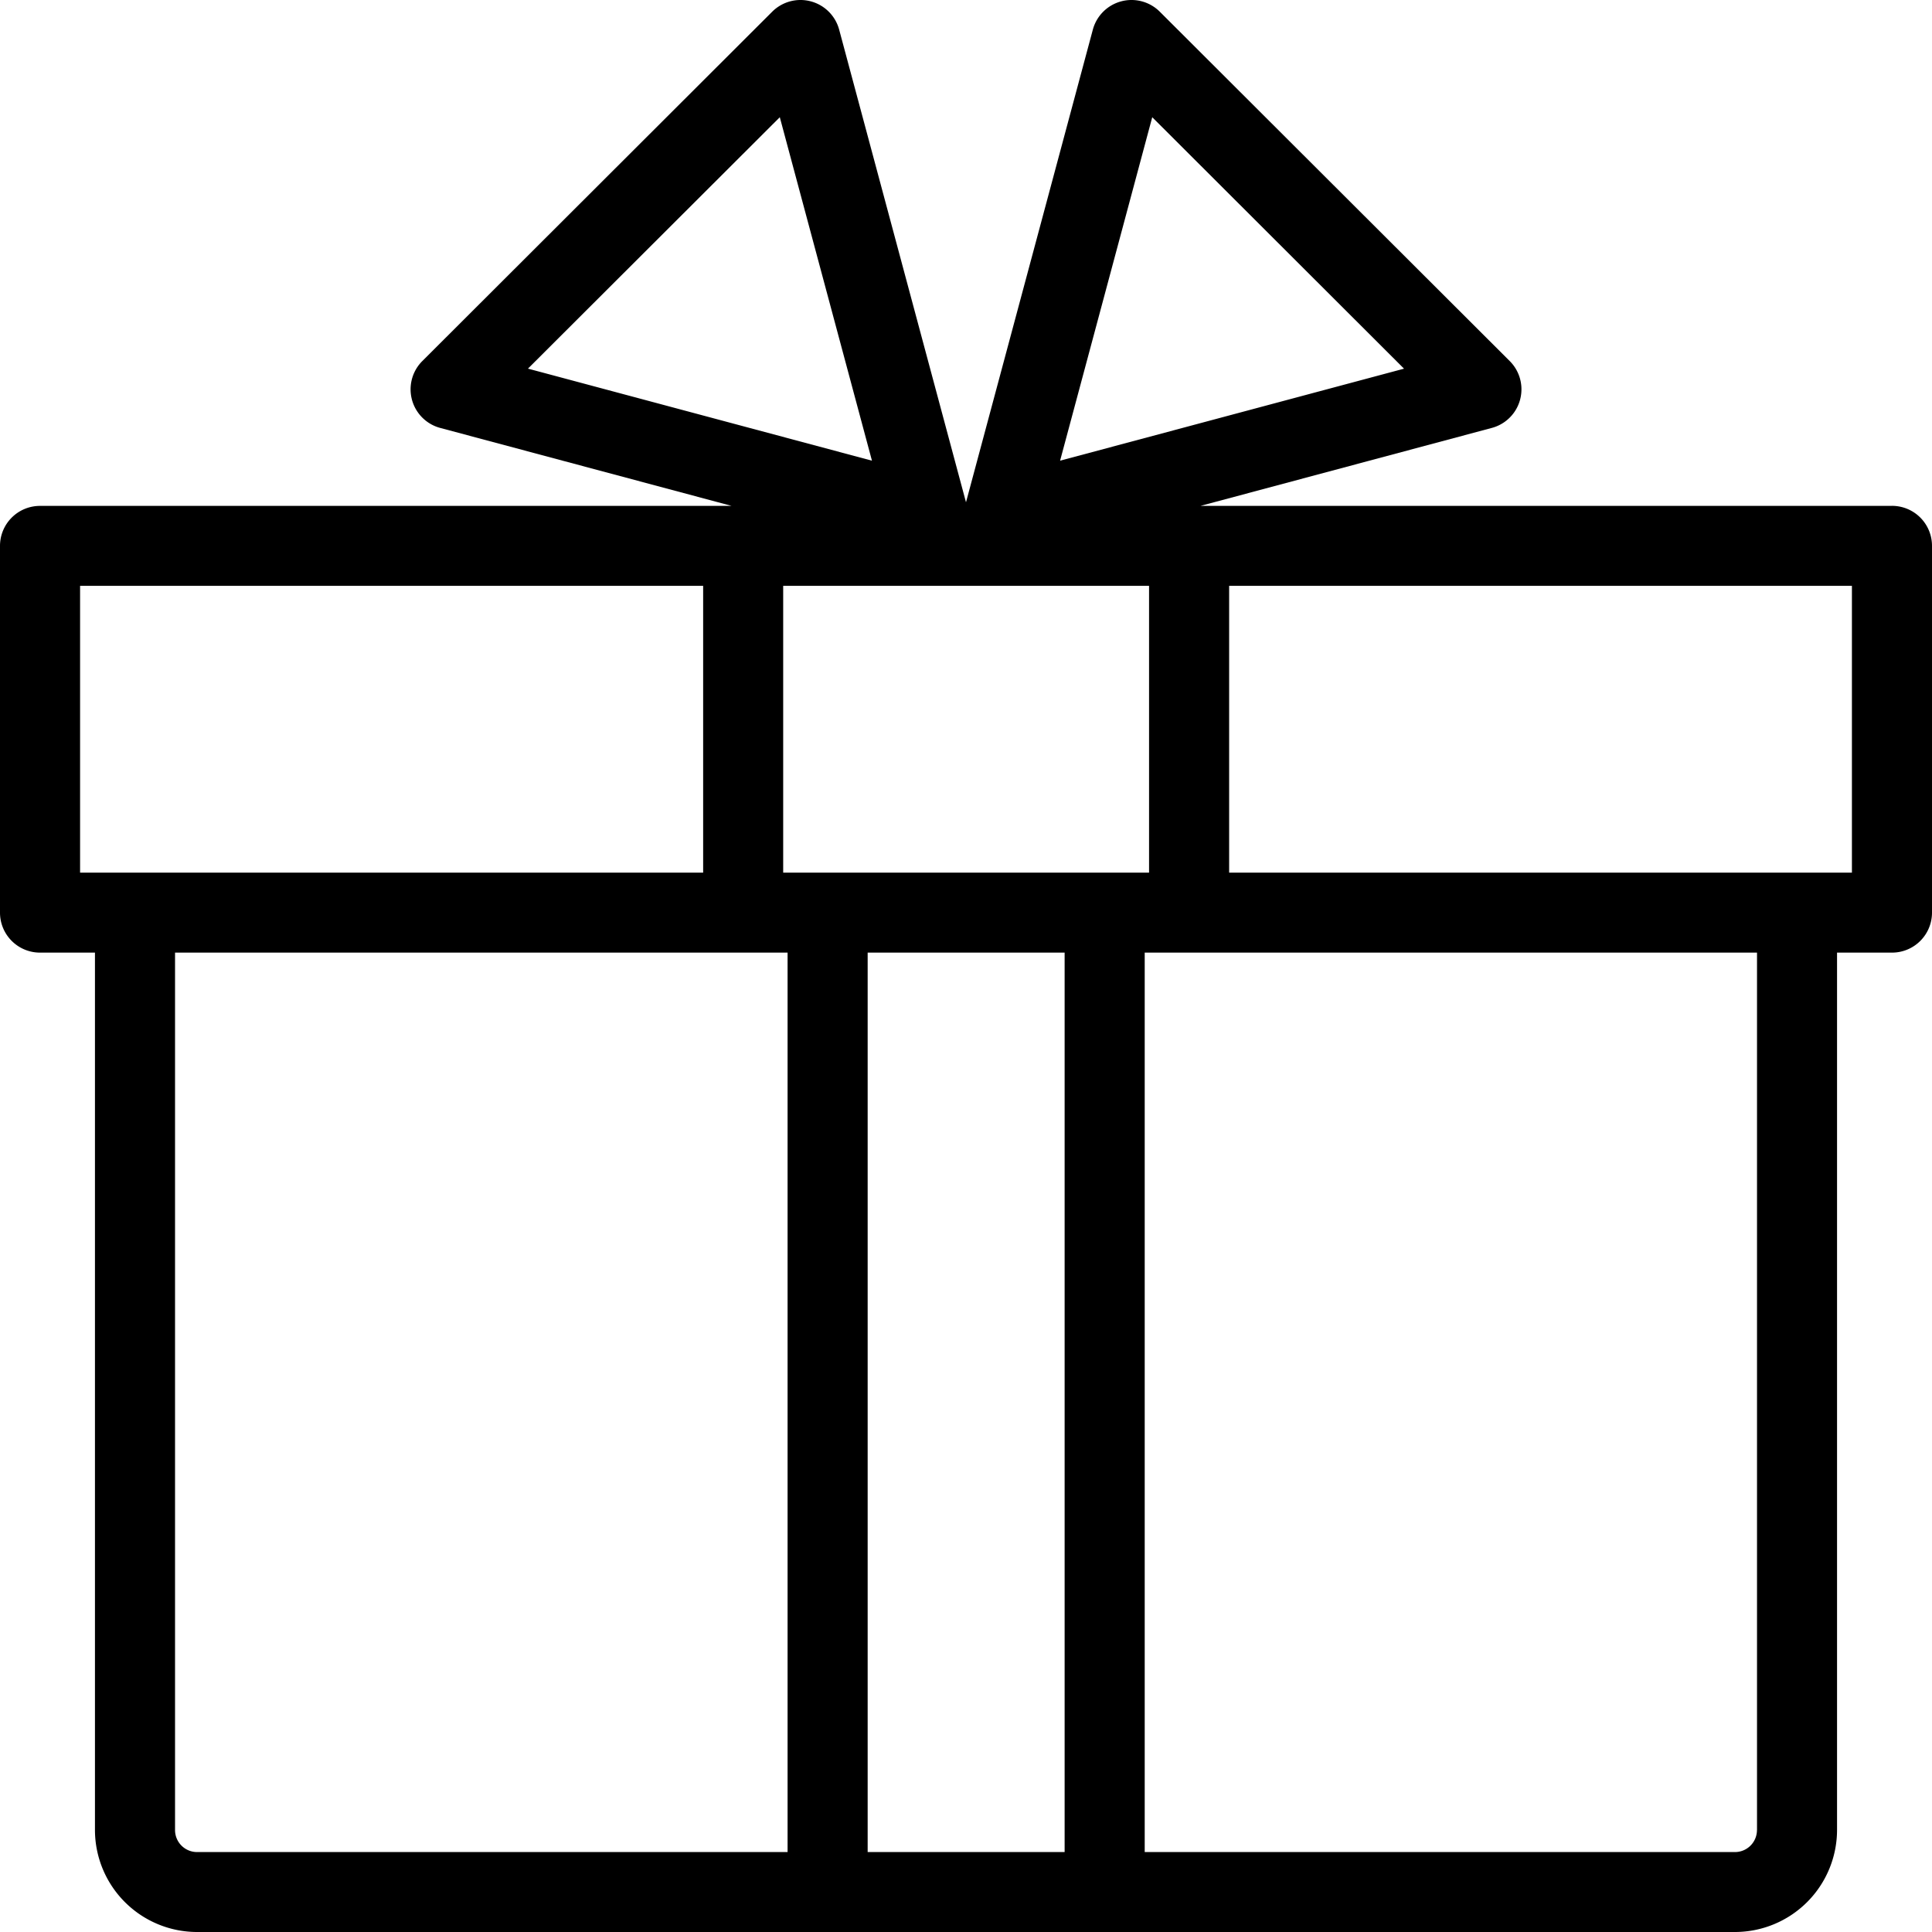 <svg xmlns="http://www.w3.org/2000/svg" viewBox="0 0 40 40"><path class="cls-1" d="M39.171,10.474H24.854l6.031-1.614a0.827,0.827,0,0,0,.372-1.385L24.013,0.243A0.829,0.829,0,0,0,22.626.614l-2.626,9.785-2.626-9.785a0.829,0.829,0,0,0-1.387-.371L8.744,7.475a0.827,0.827,0,0,0,.371,1.385l6.032,1.614H0.829A0.828,0.828,0,0,0,0,11.302H0V18.895a0.828,0.828,0,0,0,.829.828H1.966V37.889A2.115,2.115,0,0,0,4.08,40H35.92a2.115,2.115,0,0,0,2.114-2.111V19.723H39.171A0.828,0.828,0,0,0,40,18.895V11.301a0.828,0.828,0,0,0-.829-0.828H39.171ZM16.215,18.067V12.129h7.575V18.067H16.215Zm5.827,1.655V38.345h-4.078V19.723h4.078ZM23.856,2.427l5.213,5.206-7.121,1.905Zm-7.711-0,1.908,7.111L10.931,7.632Zm-14.487,9.702h12.9v5.938H1.658V12.129ZM3.624,37.889V19.723H16.306V38.345H4.08A0.456,0.456,0,0,1,3.624,37.889ZM36.376,37.889a0.456,0.456,0,0,1-.456.456H23.7V19.723H36.377V37.889h0ZM38.342,18.067H25.448V12.129H38.342V18.067h0Z"/></svg>